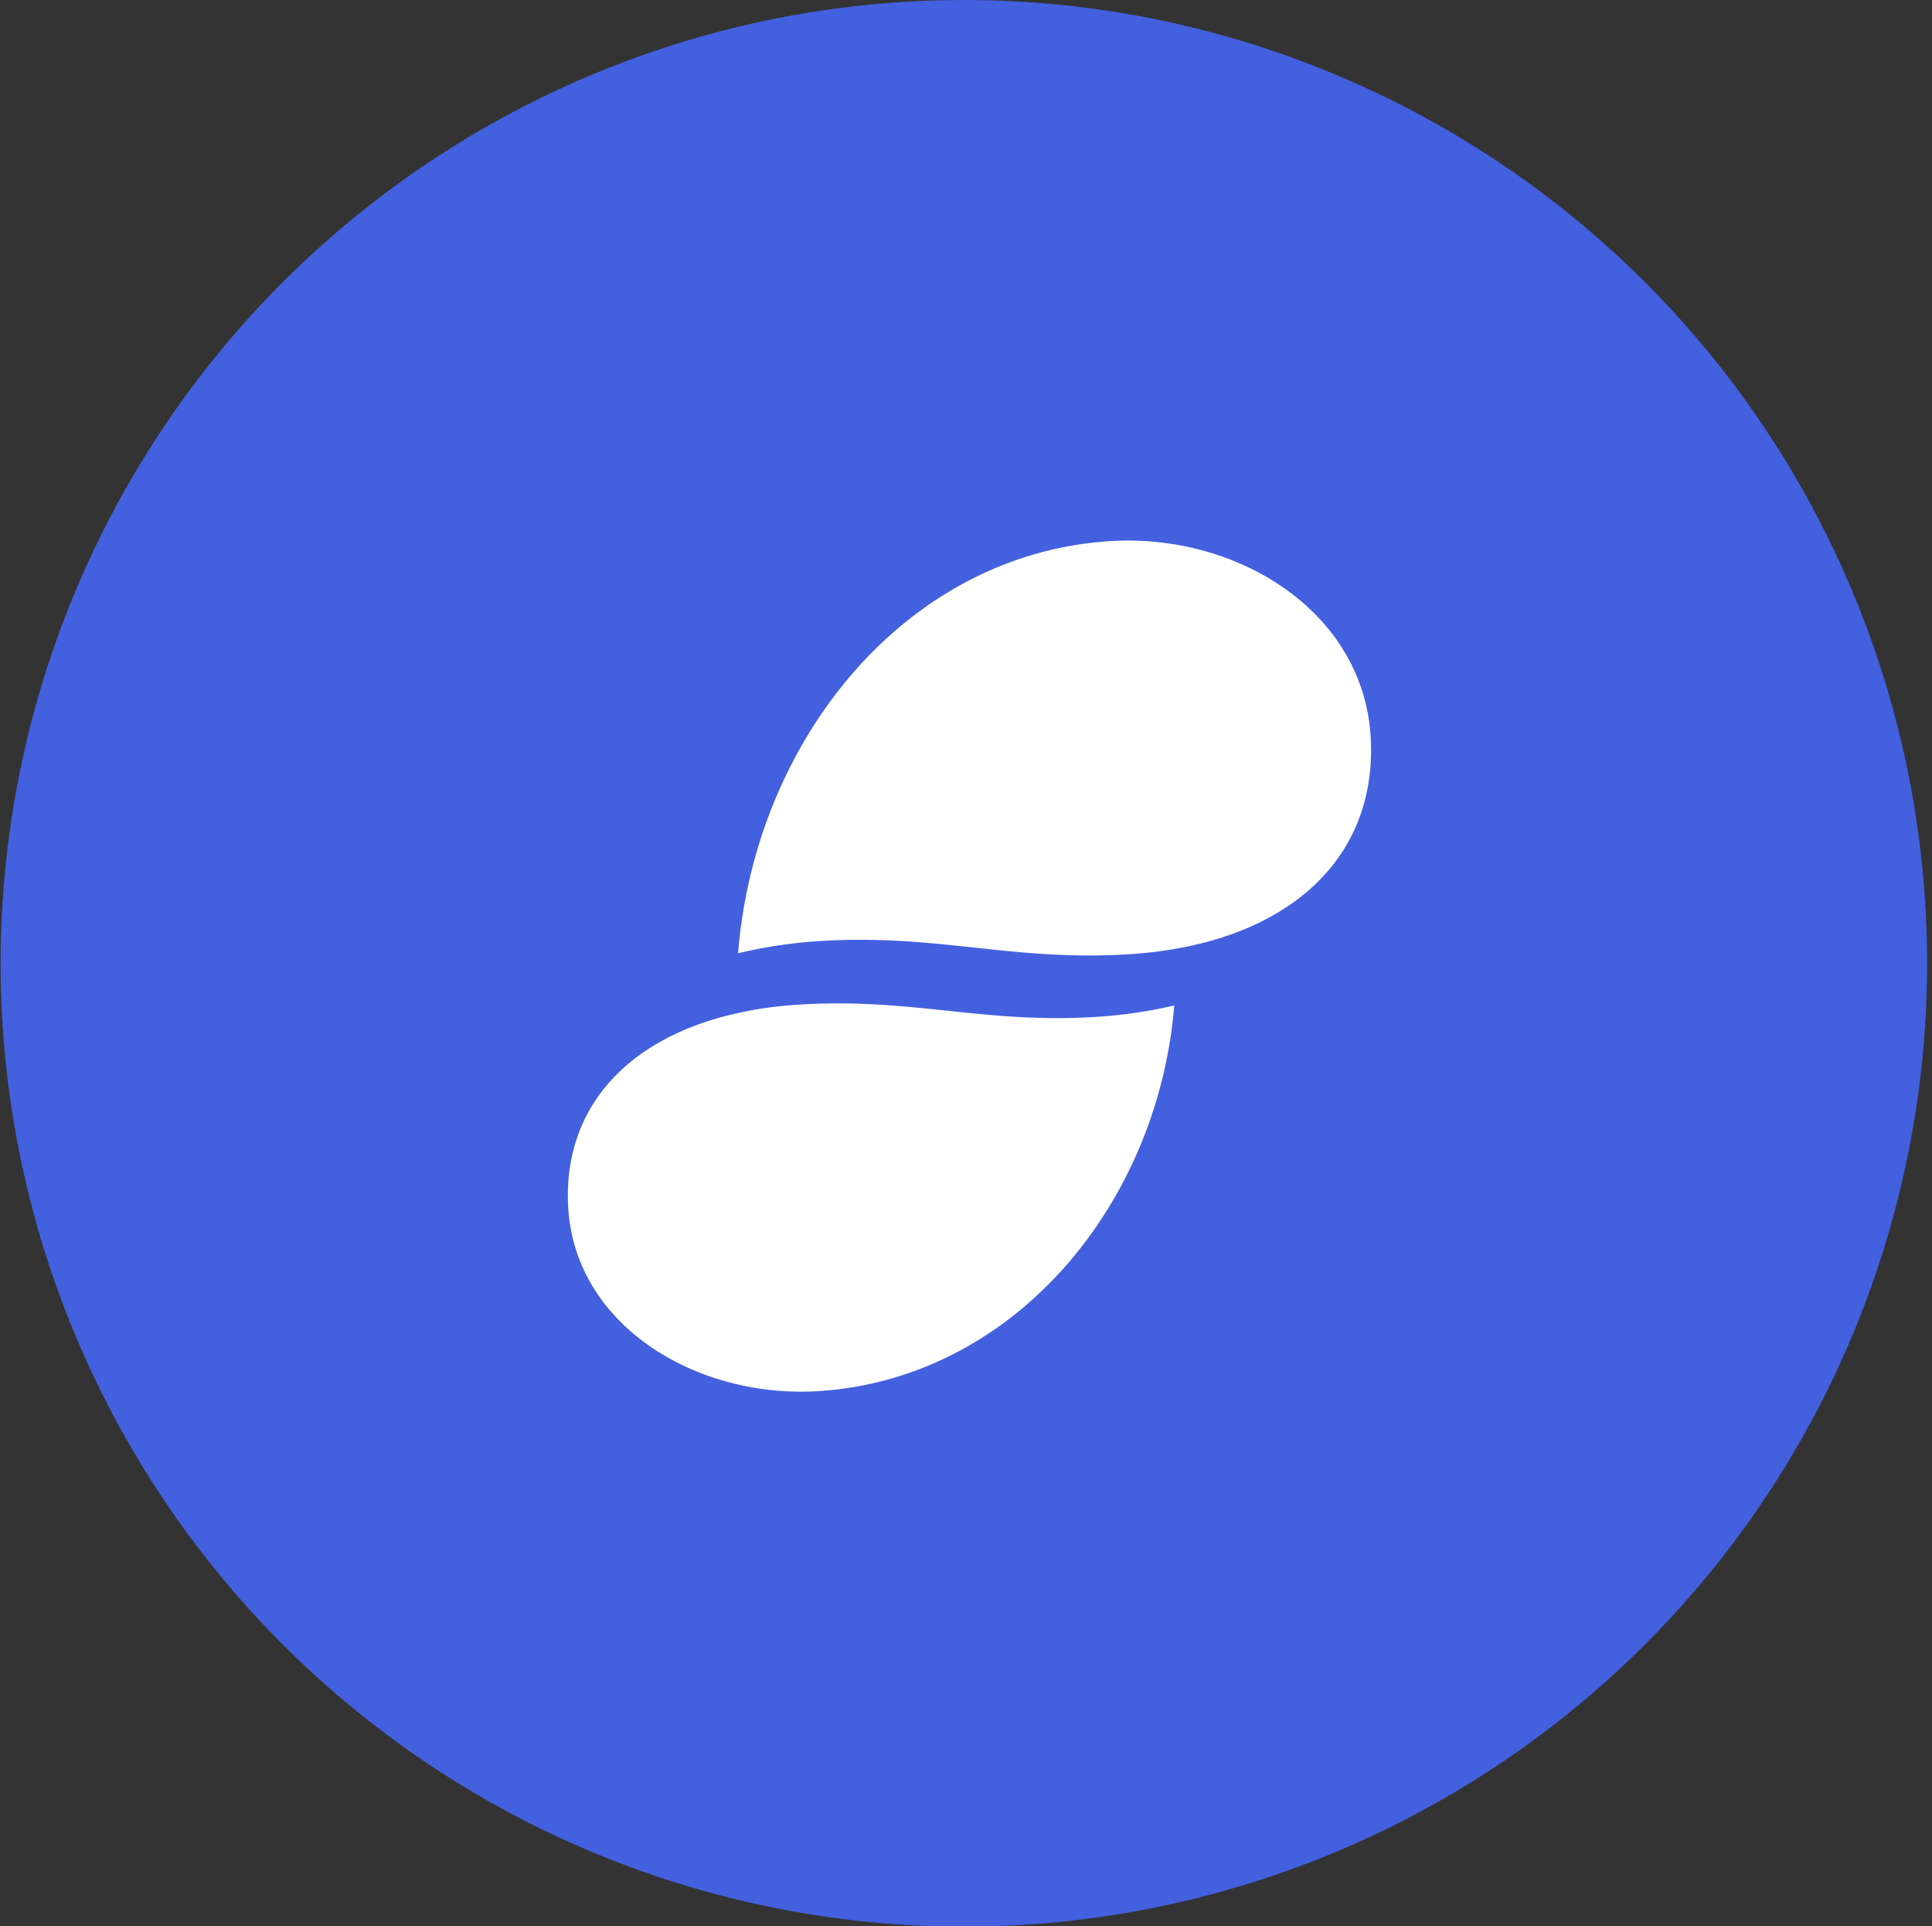 <svg id="Layer_1" data-name="Layer 1" xmlns="http://www.w3.org/2000/svg" viewBox="0 0 343.98 342.88"><rect x="0" y="0" width="343.98" height="342.88" fill="#333333" stroke="none"/><defs><style>.cls-1{fill:#4360df;}.cls-2{fill:#fff;fill-rule:evenodd;}</style></defs><title>Artboard 2 copy 9</title><g id="Page-1"><g id="Icons"><g id="status-logo-blue-circle"><circle id="bg" class="cls-1" cx="171.61" cy="171.5" r="171.5"/></g></g></g><path class="cls-2" d="M142.85,178.81c-26.67,1.5-42.83,15.35-41.69,36.05,1.17,21.06,22.67,34,44.18,32.82,35-2,60.82-33.1,63.73-68.68a84.57,84.57,0,0,1-14.5,2.07C174.88,182.18,162.54,177.7,142.85,178.81Z"/><path class="cls-2" d="M200.53,169.91c27.85-1.6,44.71-16.4,43.52-38.52-1.22-22.5-23.66-36.37-46.11-35.07-36.59,2.11-63.5,35.37-66.53,73.39a85.39,85.39,0,0,1,15.13-2.21C167.1,166.31,180,171.1,200.53,169.91Z"/></svg>